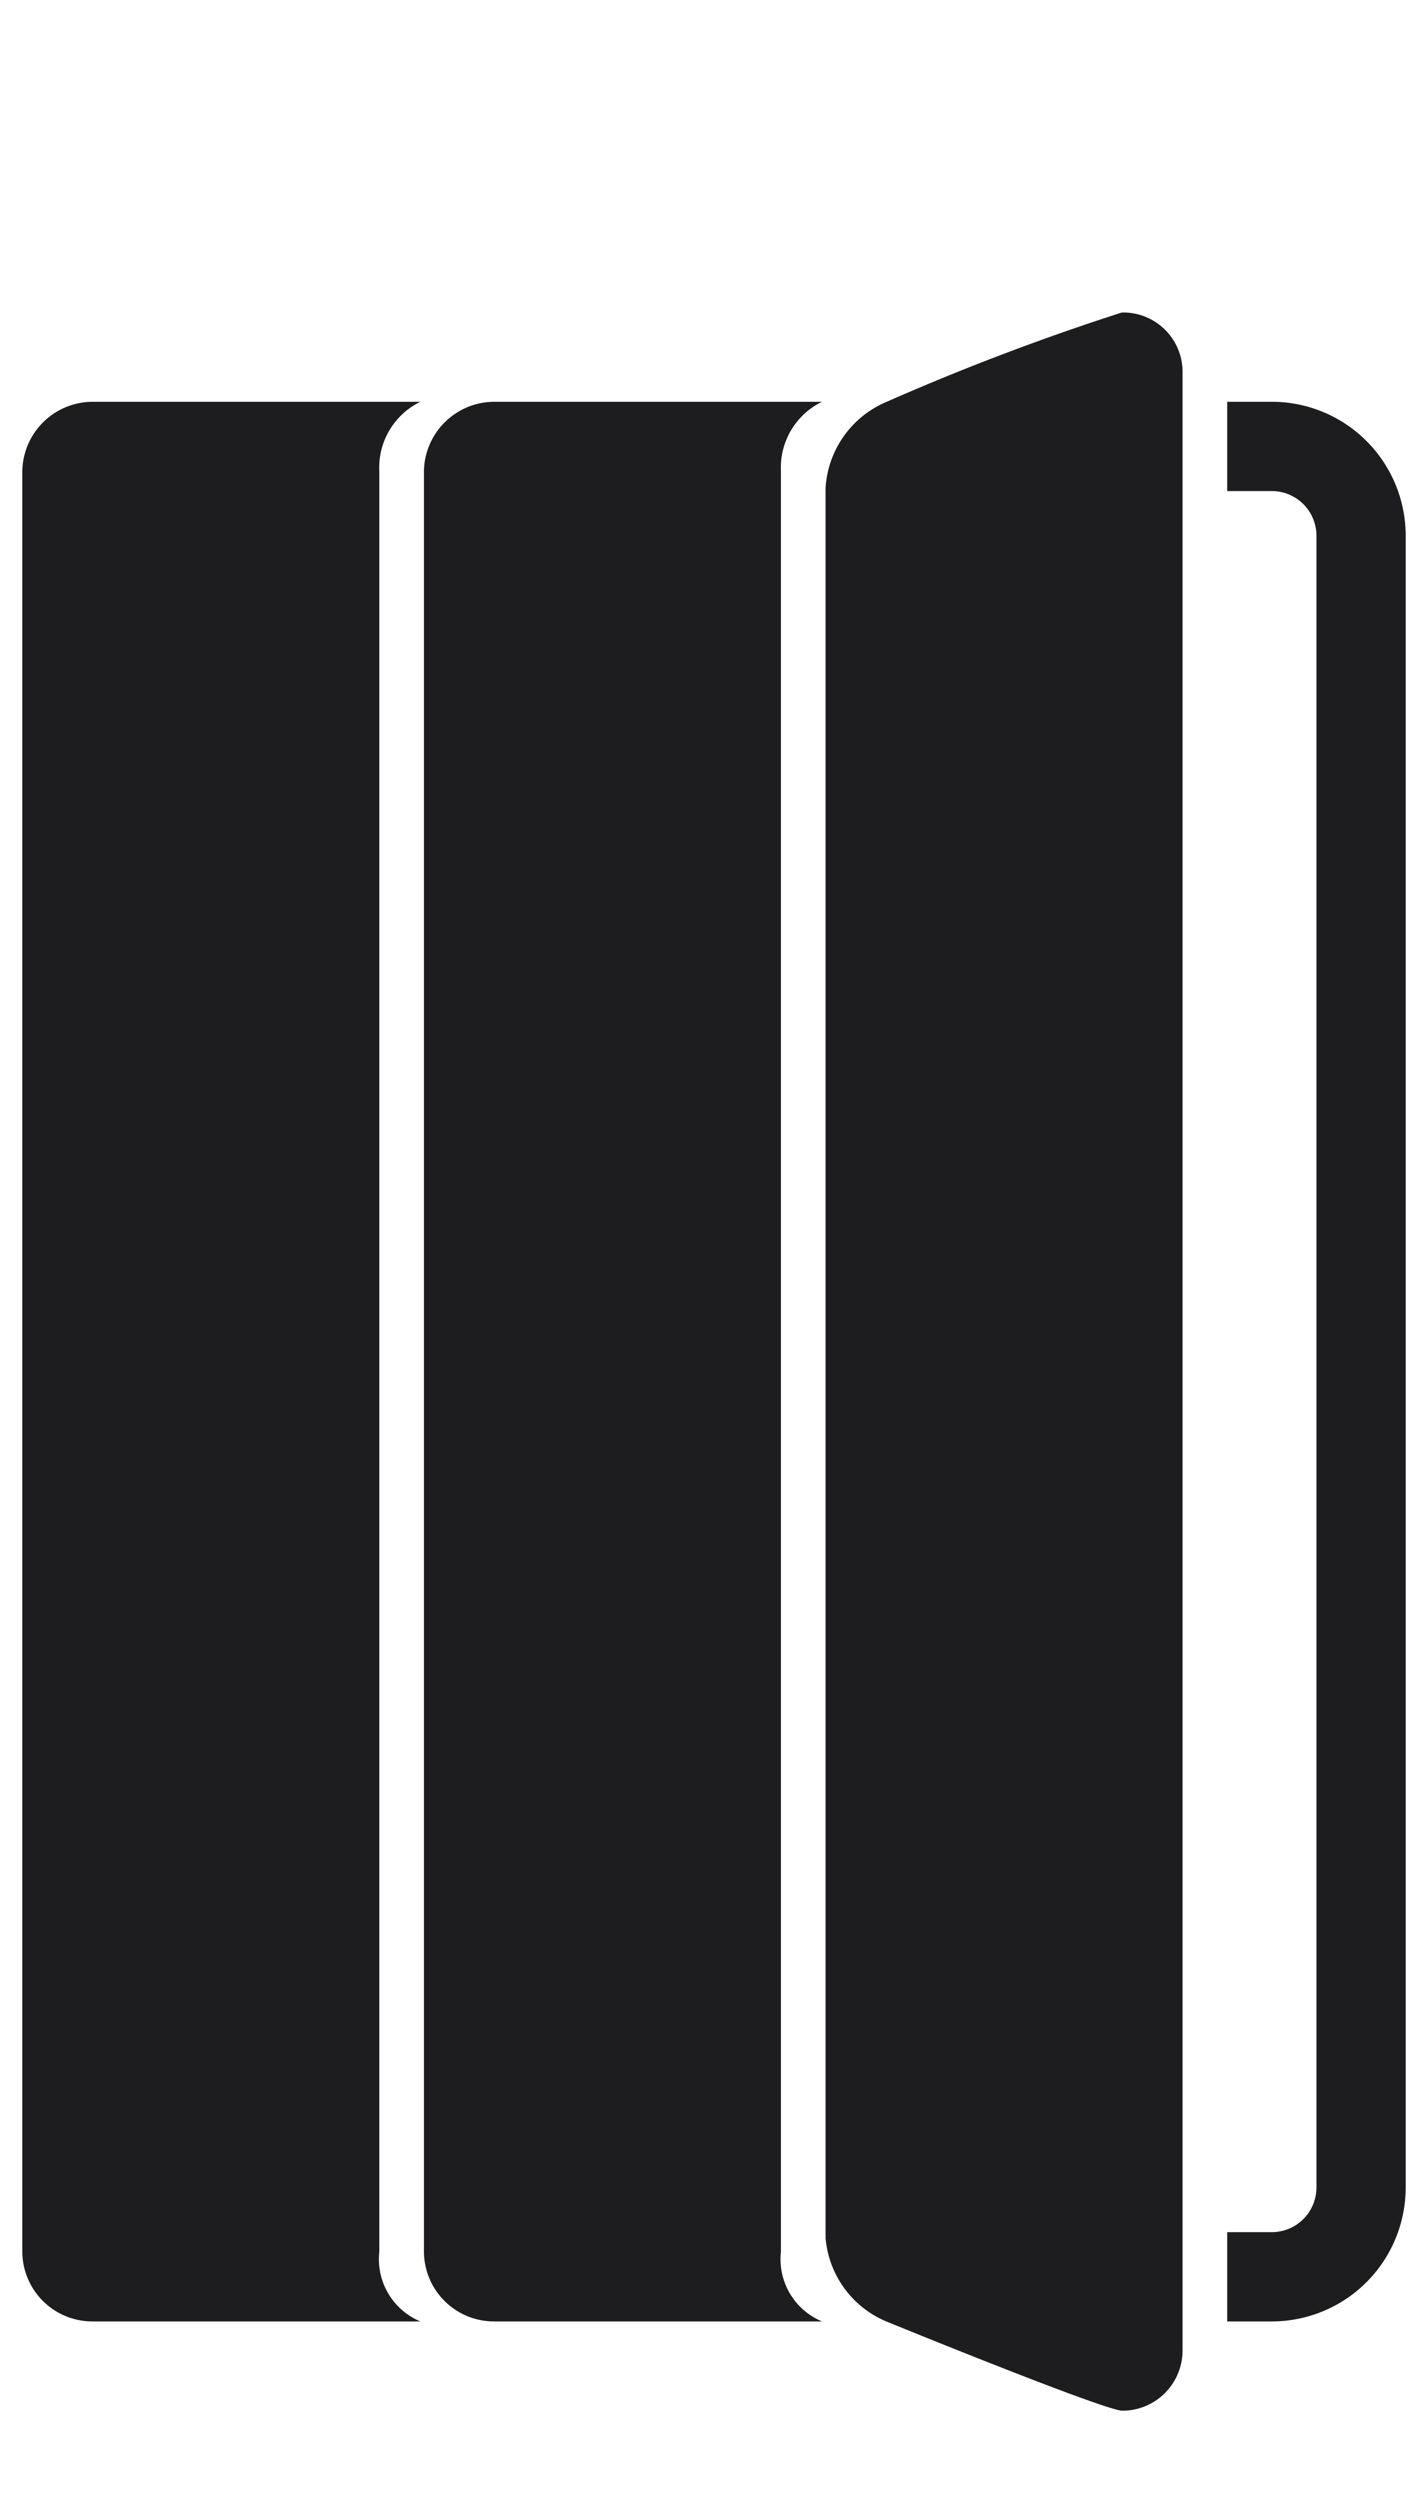 <svg xmlns="http://www.w3.org/2000/svg" width="32" height="56"><path d="M0 0h32v56H0V0z" fill="none"/><path d="M26.5 52.65V8.35A1.33 1.33 0 0 0 25.14 7a54.502 54.502 0 0 0-5.27 2 2.24 2.24 0 0 0-1.37 1.93v39.2A2.23 2.23 0 0 0 19.86 52s4.67 1.91 5.27 2a1.35 1.35 0 0 0 1.37-1.33v-.02zM2.08 9h7.34a1.64 1.64 0 0 0-.92 1.56v39.88A1.51 1.51 0 0 0 9.42 52H2.08A1.57 1.57 0 0 1 .5 50.44V10.56A1.58 1.58 0 0 1 2.08 9zm9 0h7.34a1.64 1.64 0 0 0-.92 1.56v39.88a1.51 1.51 0 0 0 .92 1.56h-7.34a1.57 1.57 0 0 1-1.58-1.56V10.56A1.58 1.58 0 0 1 11.08 9zm20.42 3v37a3 3 0 0 1-3 3h-1v-2h1a1 1 0 0 0 1-1V12a1 1 0 0 0-1-1h-1V9h1a3 3 0 0 1 3 3z" fill="#1d1d1f"/></svg>